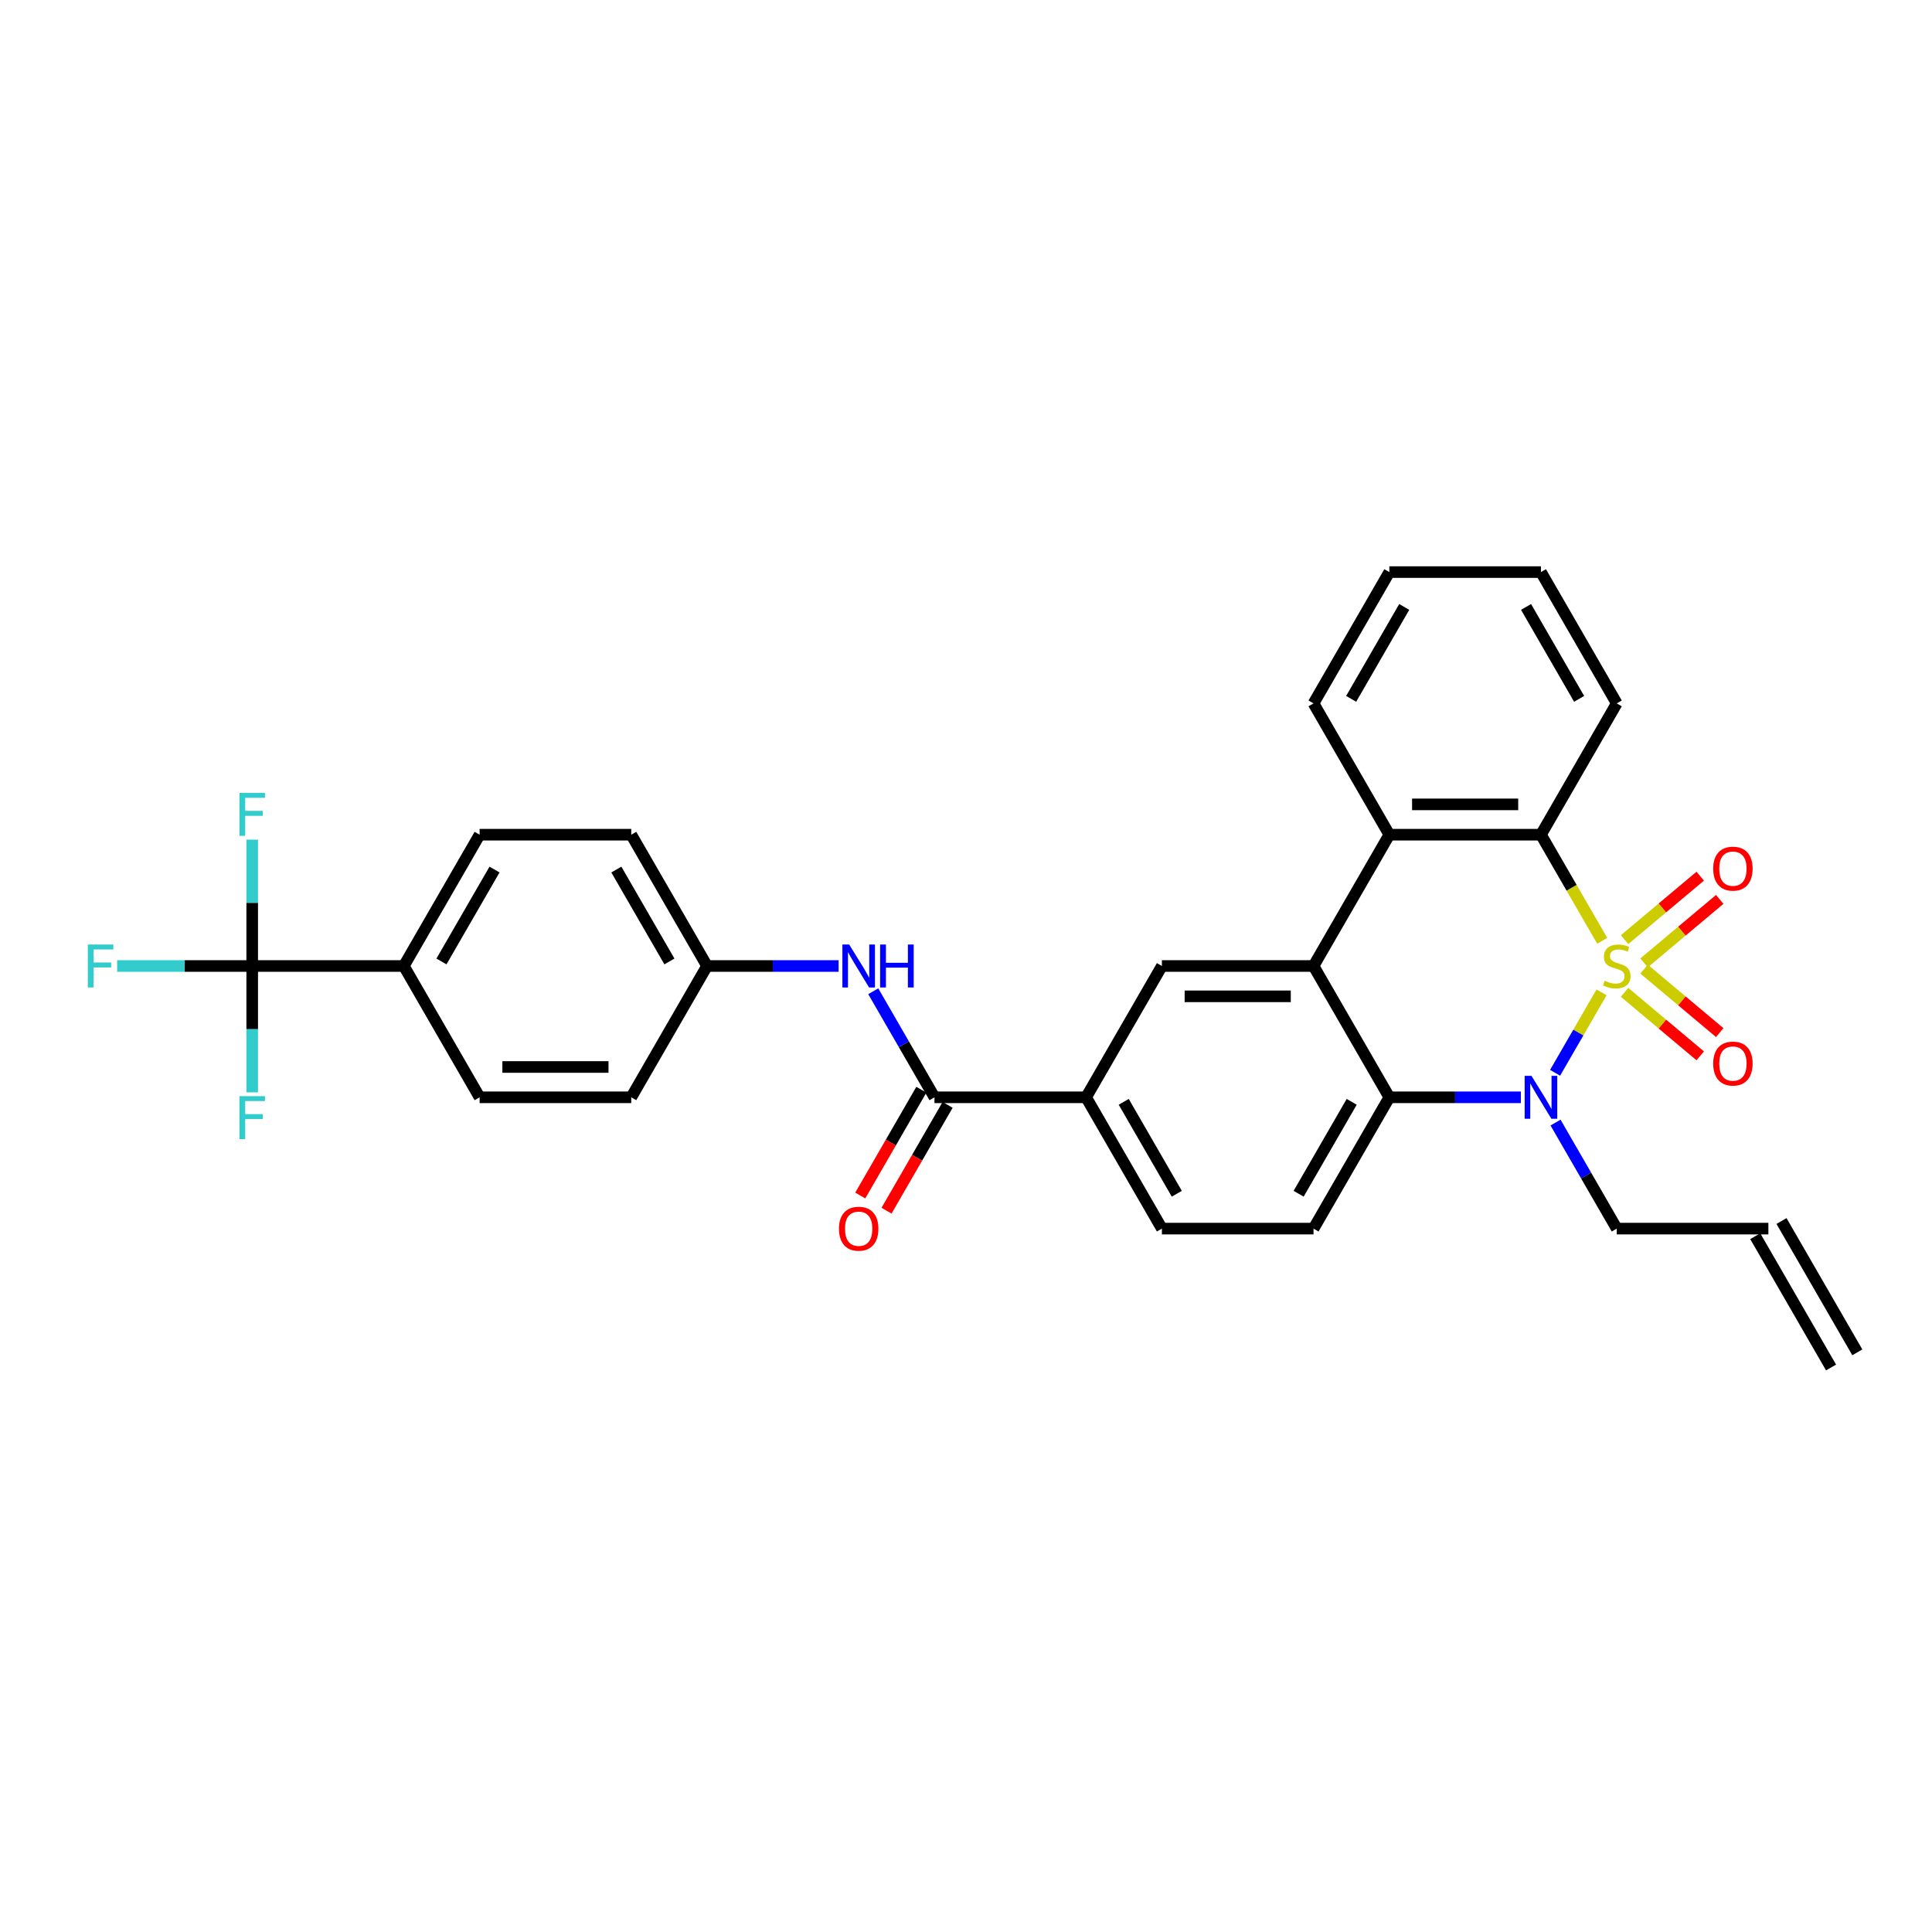 <?xml version='1.0' encoding='iso-8859-1'?>
<svg version='1.1' baseProfile='full'
              xmlns='http://www.w3.org/2000/svg'
                      xmlns:rdkit='http://www.rdkit.org/xml'
                      xmlns:xlink='http://www.w3.org/1999/xlink'
                  xml:space='preserve'
width='1000px' height='1000px' viewBox='0 0 1000 1000'>
<!-- END OF HEADER -->
<rect style='opacity:1.0;fill:#FFFFFF;stroke:none' width='1000' height='1000' x='0' y='0'> </rect>
<path class='bond-0' d='M 828.956,513.639 L 816.934,534.461' style='fill:none;fill-rule:evenodd;stroke:#CCCC00;stroke-width:6px;stroke-linecap:butt;stroke-linejoin:miter;stroke-opacity:1' />
<path class='bond-0' d='M 816.934,534.461 L 804.913,555.282' style='fill:none;fill-rule:evenodd;stroke:#0000FF;stroke-width:6px;stroke-linecap:butt;stroke-linejoin:miter;stroke-opacity:1' />
<path class='bond-1' d='M 829.3,486.957 L 813.446,459.497' style='fill:none;fill-rule:evenodd;stroke:#CCCC00;stroke-width:6px;stroke-linecap:butt;stroke-linejoin:miter;stroke-opacity:1' />
<path class='bond-1' d='M 813.446,459.497 L 797.592,432.037' style='fill:none;fill-rule:evenodd;stroke:#000000;stroke-width:6px;stroke-linecap:butt;stroke-linejoin:miter;stroke-opacity:1' />
<path class='bond-8' d='M 850.962,498.386 L 870.543,481.956' style='fill:none;fill-rule:evenodd;stroke:#CCCC00;stroke-width:6px;stroke-linecap:butt;stroke-linejoin:miter;stroke-opacity:1' />
<path class='bond-8' d='M 870.543,481.956 L 890.124,465.526' style='fill:none;fill-rule:evenodd;stroke:#FF0000;stroke-width:6px;stroke-linecap:butt;stroke-linejoin:miter;stroke-opacity:1' />
<path class='bond-8' d='M 840.873,486.363 L 860.454,469.933' style='fill:none;fill-rule:evenodd;stroke:#CCCC00;stroke-width:6px;stroke-linecap:butt;stroke-linejoin:miter;stroke-opacity:1' />
<path class='bond-8' d='M 860.454,469.933 L 880.035,453.502' style='fill:none;fill-rule:evenodd;stroke:#FF0000;stroke-width:6px;stroke-linecap:butt;stroke-linejoin:miter;stroke-opacity:1' />
<path class='bond-9' d='M 840.873,513.637 L 860.454,530.067' style='fill:none;fill-rule:evenodd;stroke:#CCCC00;stroke-width:6px;stroke-linecap:butt;stroke-linejoin:miter;stroke-opacity:1' />
<path class='bond-9' d='M 860.454,530.067 L 880.035,546.498' style='fill:none;fill-rule:evenodd;stroke:#FF0000;stroke-width:6px;stroke-linecap:butt;stroke-linejoin:miter;stroke-opacity:1' />
<path class='bond-9' d='M 850.962,501.614 L 870.543,518.044' style='fill:none;fill-rule:evenodd;stroke:#CCCC00;stroke-width:6px;stroke-linecap:butt;stroke-linejoin:miter;stroke-opacity:1' />
<path class='bond-9' d='M 870.543,518.044 L 890.124,534.474' style='fill:none;fill-rule:evenodd;stroke:#FF0000;stroke-width:6px;stroke-linecap:butt;stroke-linejoin:miter;stroke-opacity:1' />
<path class='bond-3' d='M 787.202,567.963 L 753.158,567.963' style='fill:none;fill-rule:evenodd;stroke:#0000FF;stroke-width:6px;stroke-linecap:butt;stroke-linejoin:miter;stroke-opacity:1' />
<path class='bond-3' d='M 753.158,567.963 L 719.115,567.963' style='fill:none;fill-rule:evenodd;stroke:#000000;stroke-width:6px;stroke-linecap:butt;stroke-linejoin:miter;stroke-opacity:1' />
<path class='bond-16' d='M 805.14,581.037 L 820.985,608.481' style='fill:none;fill-rule:evenodd;stroke:#0000FF;stroke-width:6px;stroke-linecap:butt;stroke-linejoin:miter;stroke-opacity:1' />
<path class='bond-16' d='M 820.985,608.481 L 836.83,635.926' style='fill:none;fill-rule:evenodd;stroke:#000000;stroke-width:6px;stroke-linecap:butt;stroke-linejoin:miter;stroke-opacity:1' />
<path class='bond-4' d='M 797.592,432.037 L 719.115,432.037' style='fill:none;fill-rule:evenodd;stroke:#000000;stroke-width:6px;stroke-linecap:butt;stroke-linejoin:miter;stroke-opacity:1' />
<path class='bond-4' d='M 785.82,416.342 L 730.887,416.342' style='fill:none;fill-rule:evenodd;stroke:#000000;stroke-width:6px;stroke-linecap:butt;stroke-linejoin:miter;stroke-opacity:1' />
<path class='bond-27' d='M 797.592,432.037 L 836.83,364.074' style='fill:none;fill-rule:evenodd;stroke:#000000;stroke-width:6px;stroke-linecap:butt;stroke-linejoin:miter;stroke-opacity:1' />
<path class='bond-2' d='M 679.877,500 L 719.115,432.037' style='fill:none;fill-rule:evenodd;stroke:#000000;stroke-width:6px;stroke-linecap:butt;stroke-linejoin:miter;stroke-opacity:1' />
<path class='bond-7' d='M 679.877,500 L 601.4,500' style='fill:none;fill-rule:evenodd;stroke:#000000;stroke-width:6px;stroke-linecap:butt;stroke-linejoin:miter;stroke-opacity:1' />
<path class='bond-7' d='M 668.105,515.695 L 613.171,515.695' style='fill:none;fill-rule:evenodd;stroke:#000000;stroke-width:6px;stroke-linecap:butt;stroke-linejoin:miter;stroke-opacity:1' />
<path class='bond-31' d='M 679.877,500 L 719.115,567.963' style='fill:none;fill-rule:evenodd;stroke:#000000;stroke-width:6px;stroke-linecap:butt;stroke-linejoin:miter;stroke-opacity:1' />
<path class='bond-12' d='M 719.115,567.963 L 679.877,635.926' style='fill:none;fill-rule:evenodd;stroke:#000000;stroke-width:6px;stroke-linecap:butt;stroke-linejoin:miter;stroke-opacity:1' />
<path class='bond-12' d='M 699.637,570.31 L 672.17,617.884' style='fill:none;fill-rule:evenodd;stroke:#000000;stroke-width:6px;stroke-linecap:butt;stroke-linejoin:miter;stroke-opacity:1' />
<path class='bond-28' d='M 719.115,432.037 L 679.877,364.074' style='fill:none;fill-rule:evenodd;stroke:#000000;stroke-width:6px;stroke-linecap:butt;stroke-linejoin:miter;stroke-opacity:1' />
<path class='bond-5' d='M 130.539,500 L 209.016,500' style='fill:none;fill-rule:evenodd;stroke:#000000;stroke-width:6px;stroke-linecap:butt;stroke-linejoin:miter;stroke-opacity:1' />
<path class='bond-17' d='M 130.539,500 L 95.585,500' style='fill:none;fill-rule:evenodd;stroke:#000000;stroke-width:6px;stroke-linecap:butt;stroke-linejoin:miter;stroke-opacity:1' />
<path class='bond-17' d='M 95.585,500 L 60.632,500' style='fill:none;fill-rule:evenodd;stroke:#33CCCC;stroke-width:6px;stroke-linecap:butt;stroke-linejoin:miter;stroke-opacity:1' />
<path class='bond-18' d='M 130.539,500 L 130.539,467.299' style='fill:none;fill-rule:evenodd;stroke:#000000;stroke-width:6px;stroke-linecap:butt;stroke-linejoin:miter;stroke-opacity:1' />
<path class='bond-18' d='M 130.539,467.299 L 130.539,434.597' style='fill:none;fill-rule:evenodd;stroke:#33CCCC;stroke-width:6px;stroke-linecap:butt;stroke-linejoin:miter;stroke-opacity:1' />
<path class='bond-19' d='M 130.539,500 L 130.539,532.701' style='fill:none;fill-rule:evenodd;stroke:#000000;stroke-width:6px;stroke-linecap:butt;stroke-linejoin:miter;stroke-opacity:1' />
<path class='bond-19' d='M 130.539,532.701 L 130.539,565.403' style='fill:none;fill-rule:evenodd;stroke:#33CCCC;stroke-width:6px;stroke-linecap:butt;stroke-linejoin:miter;stroke-opacity:1' />
<path class='bond-6' d='M 483.685,567.963 L 562.161,567.963' style='fill:none;fill-rule:evenodd;stroke:#000000;stroke-width:6px;stroke-linecap:butt;stroke-linejoin:miter;stroke-opacity:1' />
<path class='bond-11' d='M 483.685,567.963 L 467.84,540.519' style='fill:none;fill-rule:evenodd;stroke:#000000;stroke-width:6px;stroke-linecap:butt;stroke-linejoin:miter;stroke-opacity:1' />
<path class='bond-11' d='M 467.84,540.519 L 451.995,513.074' style='fill:none;fill-rule:evenodd;stroke:#0000FF;stroke-width:6px;stroke-linecap:butt;stroke-linejoin:miter;stroke-opacity:1' />
<path class='bond-14' d='M 476.888,564.039 L 461.08,591.421' style='fill:none;fill-rule:evenodd;stroke:#000000;stroke-width:6px;stroke-linecap:butt;stroke-linejoin:miter;stroke-opacity:1' />
<path class='bond-14' d='M 461.08,591.421 L 445.271,618.802' style='fill:none;fill-rule:evenodd;stroke:#FF0000;stroke-width:6px;stroke-linecap:butt;stroke-linejoin:miter;stroke-opacity:1' />
<path class='bond-14' d='M 490.481,571.887 L 474.672,599.268' style='fill:none;fill-rule:evenodd;stroke:#000000;stroke-width:6px;stroke-linecap:butt;stroke-linejoin:miter;stroke-opacity:1' />
<path class='bond-14' d='M 474.672,599.268 L 458.863,626.65' style='fill:none;fill-rule:evenodd;stroke:#FF0000;stroke-width:6px;stroke-linecap:butt;stroke-linejoin:miter;stroke-opacity:1' />
<path class='bond-10' d='M 601.4,500 L 562.161,567.963' style='fill:none;fill-rule:evenodd;stroke:#000000;stroke-width:6px;stroke-linecap:butt;stroke-linejoin:miter;stroke-opacity:1' />
<path class='bond-33' d='M 562.161,567.963 L 601.4,635.926' style='fill:none;fill-rule:evenodd;stroke:#000000;stroke-width:6px;stroke-linecap:butt;stroke-linejoin:miter;stroke-opacity:1' />
<path class='bond-33' d='M 581.64,570.31 L 609.107,617.884' style='fill:none;fill-rule:evenodd;stroke:#000000;stroke-width:6px;stroke-linecap:butt;stroke-linejoin:miter;stroke-opacity:1' />
<path class='bond-23' d='M 434.056,500 L 400.013,500' style='fill:none;fill-rule:evenodd;stroke:#0000FF;stroke-width:6px;stroke-linecap:butt;stroke-linejoin:miter;stroke-opacity:1' />
<path class='bond-23' d='M 400.013,500 L 365.969,500' style='fill:none;fill-rule:evenodd;stroke:#000000;stroke-width:6px;stroke-linecap:butt;stroke-linejoin:miter;stroke-opacity:1' />
<path class='bond-15' d='M 679.877,635.926 L 601.4,635.926' style='fill:none;fill-rule:evenodd;stroke:#000000;stroke-width:6px;stroke-linecap:butt;stroke-linejoin:miter;stroke-opacity:1' />
<path class='bond-13' d='M 209.016,500 L 248.254,432.037' style='fill:none;fill-rule:evenodd;stroke:#000000;stroke-width:6px;stroke-linecap:butt;stroke-linejoin:miter;stroke-opacity:1' />
<path class='bond-13' d='M 228.494,497.653 L 255.961,450.079' style='fill:none;fill-rule:evenodd;stroke:#000000;stroke-width:6px;stroke-linecap:butt;stroke-linejoin:miter;stroke-opacity:1' />
<path class='bond-34' d='M 209.016,500 L 248.254,567.963' style='fill:none;fill-rule:evenodd;stroke:#000000;stroke-width:6px;stroke-linecap:butt;stroke-linejoin:miter;stroke-opacity:1' />
<path class='bond-20' d='M 836.83,635.926 L 915.307,635.926' style='fill:none;fill-rule:evenodd;stroke:#000000;stroke-width:6px;stroke-linecap:butt;stroke-linejoin:miter;stroke-opacity:1' />
<path class='bond-24' d='M 908.511,639.85 L 947.749,707.813' style='fill:none;fill-rule:evenodd;stroke:#000000;stroke-width:6px;stroke-linecap:butt;stroke-linejoin:miter;stroke-opacity:1' />
<path class='bond-24' d='M 922.103,632.002 L 961.342,699.965' style='fill:none;fill-rule:evenodd;stroke:#000000;stroke-width:6px;stroke-linecap:butt;stroke-linejoin:miter;stroke-opacity:1' />
<path class='bond-21' d='M 248.254,432.037 L 326.731,432.037' style='fill:none;fill-rule:evenodd;stroke:#000000;stroke-width:6px;stroke-linecap:butt;stroke-linejoin:miter;stroke-opacity:1' />
<path class='bond-22' d='M 248.254,567.963 L 326.731,567.963' style='fill:none;fill-rule:evenodd;stroke:#000000;stroke-width:6px;stroke-linecap:butt;stroke-linejoin:miter;stroke-opacity:1' />
<path class='bond-22' d='M 260.026,552.268 L 314.96,552.268' style='fill:none;fill-rule:evenodd;stroke:#000000;stroke-width:6px;stroke-linecap:butt;stroke-linejoin:miter;stroke-opacity:1' />
<path class='bond-25' d='M 365.969,500 L 326.731,567.963' style='fill:none;fill-rule:evenodd;stroke:#000000;stroke-width:6px;stroke-linecap:butt;stroke-linejoin:miter;stroke-opacity:1' />
<path class='bond-26' d='M 365.969,500 L 326.731,432.037' style='fill:none;fill-rule:evenodd;stroke:#000000;stroke-width:6px;stroke-linecap:butt;stroke-linejoin:miter;stroke-opacity:1' />
<path class='bond-26' d='M 346.491,497.653 L 319.024,450.079' style='fill:none;fill-rule:evenodd;stroke:#000000;stroke-width:6px;stroke-linecap:butt;stroke-linejoin:miter;stroke-opacity:1' />
<path class='bond-30' d='M 836.83,364.074 L 797.592,296.111' style='fill:none;fill-rule:evenodd;stroke:#000000;stroke-width:6px;stroke-linecap:butt;stroke-linejoin:miter;stroke-opacity:1' />
<path class='bond-30' d='M 817.352,361.727 L 789.885,314.153' style='fill:none;fill-rule:evenodd;stroke:#000000;stroke-width:6px;stroke-linecap:butt;stroke-linejoin:miter;stroke-opacity:1' />
<path class='bond-32' d='M 679.877,364.074 L 719.115,296.111' style='fill:none;fill-rule:evenodd;stroke:#000000;stroke-width:6px;stroke-linecap:butt;stroke-linejoin:miter;stroke-opacity:1' />
<path class='bond-32' d='M 699.355,361.727 L 726.822,314.153' style='fill:none;fill-rule:evenodd;stroke:#000000;stroke-width:6px;stroke-linecap:butt;stroke-linejoin:miter;stroke-opacity:1' />
<path class='bond-29' d='M 719.115,296.111 L 797.592,296.111' style='fill:none;fill-rule:evenodd;stroke:#000000;stroke-width:6px;stroke-linecap:butt;stroke-linejoin:miter;stroke-opacity:1' />
<path  class='atom-0' d='M 830.552 507.628
Q 830.803 507.722, 831.839 508.162
Q 832.875 508.601, 834.005 508.884
Q 835.167 509.135, 836.297 509.135
Q 838.4 509.135, 839.624 508.13
Q 840.848 507.094, 840.848 505.305
Q 840.848 504.081, 840.22 503.327
Q 839.624 502.574, 838.682 502.166
Q 837.741 501.758, 836.171 501.287
Q 834.193 500.691, 833.001 500.126
Q 831.839 499.561, 830.992 498.368
Q 830.175 497.175, 830.175 495.166
Q 830.175 492.372, 832.059 490.646
Q 833.974 488.919, 837.741 488.919
Q 840.315 488.919, 843.234 490.143
L 842.512 492.56
Q 839.844 491.462, 837.835 491.462
Q 835.669 491.462, 834.476 492.372
Q 833.283 493.251, 833.314 494.789
Q 833.314 495.982, 833.911 496.704
Q 834.539 497.426, 835.418 497.834
Q 836.328 498.242, 837.835 498.713
Q 839.844 499.341, 841.037 499.969
Q 842.229 500.596, 843.077 501.883
Q 843.956 503.139, 843.956 505.305
Q 843.956 508.381, 841.884 510.045
Q 839.844 511.677, 836.422 511.677
Q 834.445 511.677, 832.938 511.238
Q 831.462 510.83, 829.705 510.108
L 830.552 507.628
' fill='#CCCC00'/>
<path  class='atom-1' d='M 792.679 556.851
L 799.962 568.622
Q 800.684 569.784, 801.845 571.887
Q 803.007 573.99, 803.07 574.115
L 803.07 556.851
L 806.02 556.851
L 806.02 579.075
L 802.975 579.075
L 795.159 566.205
Q 794.249 564.698, 793.276 562.972
Q 792.334 561.245, 792.051 560.712
L 792.051 579.075
L 789.163 579.075
L 789.163 556.851
L 792.679 556.851
' fill='#0000FF'/>
<path  class='atom-9' d='M 886.745 449.619
Q 886.745 444.282, 889.382 441.3
Q 892.019 438.318, 896.947 438.318
Q 901.875 438.318, 904.512 441.3
Q 907.149 444.282, 907.149 449.619
Q 907.149 455.018, 904.481 458.094
Q 901.813 461.139, 896.947 461.139
Q 892.05 461.139, 889.382 458.094
Q 886.745 455.049, 886.745 449.619
M 896.947 458.628
Q 900.337 458.628, 902.158 456.368
Q 904.01 454.076, 904.01 449.619
Q 904.01 445.256, 902.158 443.058
Q 900.337 440.829, 896.947 440.829
Q 893.557 440.829, 891.705 443.027
Q 889.884 445.224, 889.884 449.619
Q 889.884 454.108, 891.705 456.368
Q 893.557 458.628, 896.947 458.628
' fill='#FF0000'/>
<path  class='atom-10' d='M 886.745 550.507
Q 886.745 545.17, 889.382 542.188
Q 892.019 539.206, 896.947 539.206
Q 901.875 539.206, 904.512 542.188
Q 907.149 545.17, 907.149 550.507
Q 907.149 555.906, 904.481 558.982
Q 901.813 562.027, 896.947 562.027
Q 892.05 562.027, 889.382 558.982
Q 886.745 555.937, 886.745 550.507
M 896.947 559.516
Q 900.337 559.516, 902.158 557.256
Q 904.01 554.964, 904.01 550.507
Q 904.01 546.143, 902.158 543.946
Q 900.337 541.717, 896.947 541.717
Q 893.557 541.717, 891.705 543.915
Q 889.884 546.112, 889.884 550.507
Q 889.884 554.996, 891.705 557.256
Q 893.557 559.516, 896.947 559.516
' fill='#FF0000'/>
<path  class='atom-12' d='M 439.534 488.888
L 446.816 500.659
Q 447.538 501.821, 448.7 503.924
Q 449.861 506.027, 449.924 506.153
L 449.924 488.888
L 452.875 488.888
L 452.875 511.112
L 449.83 511.112
L 442.013 498.242
Q 441.103 496.735, 440.13 495.009
Q 439.188 493.282, 438.906 492.749
L 438.906 511.112
L 436.018 511.112
L 436.018 488.888
L 439.534 488.888
' fill='#0000FF'/>
<path  class='atom-12' d='M 455.543 488.888
L 458.556 488.888
L 458.556 498.336
L 469.92 498.336
L 469.92 488.888
L 472.933 488.888
L 472.933 511.112
L 469.92 511.112
L 469.92 500.848
L 458.556 500.848
L 458.556 511.112
L 455.543 511.112
L 455.543 488.888
' fill='#0000FF'/>
<path  class='atom-15' d='M 434.244 635.989
Q 434.244 630.652, 436.881 627.67
Q 439.518 624.688, 444.446 624.688
Q 449.375 624.688, 452.011 627.67
Q 454.648 630.652, 454.648 635.989
Q 454.648 641.388, 451.98 644.464
Q 449.312 647.509, 444.446 647.509
Q 439.549 647.509, 436.881 644.464
Q 434.244 641.419, 434.244 635.989
M 444.446 644.998
Q 447.836 644.998, 449.657 642.738
Q 451.509 640.446, 451.509 635.989
Q 451.509 631.625, 449.657 629.428
Q 447.836 627.199, 444.446 627.199
Q 441.056 627.199, 439.204 629.397
Q 437.383 631.594, 437.383 635.989
Q 437.383 640.477, 439.204 642.738
Q 441.056 644.998, 444.446 644.998
' fill='#FF0000'/>
<path  class='atom-18' d='M 45.455 488.888
L 58.67 488.888
L 58.67 491.43
L 48.437 491.43
L 48.437 498.179
L 57.54 498.179
L 57.54 500.753
L 48.437 500.753
L 48.437 511.112
L 45.455 511.112
L 45.455 488.888
' fill='#33CCCC'/>
<path  class='atom-19' d='M 123.931 410.411
L 137.147 410.411
L 137.147 412.954
L 126.913 412.954
L 126.913 419.703
L 136.017 419.703
L 136.017 422.277
L 126.913 422.277
L 126.913 432.636
L 123.931 432.636
L 123.931 410.411
' fill='#33CCCC'/>
<path  class='atom-20' d='M 123.931 567.364
L 137.147 567.364
L 137.147 569.907
L 126.913 569.907
L 126.913 576.656
L 136.017 576.656
L 136.017 579.23
L 126.913 579.23
L 126.913 589.589
L 123.931 589.589
L 123.931 567.364
' fill='#33CCCC'/>
</svg>
